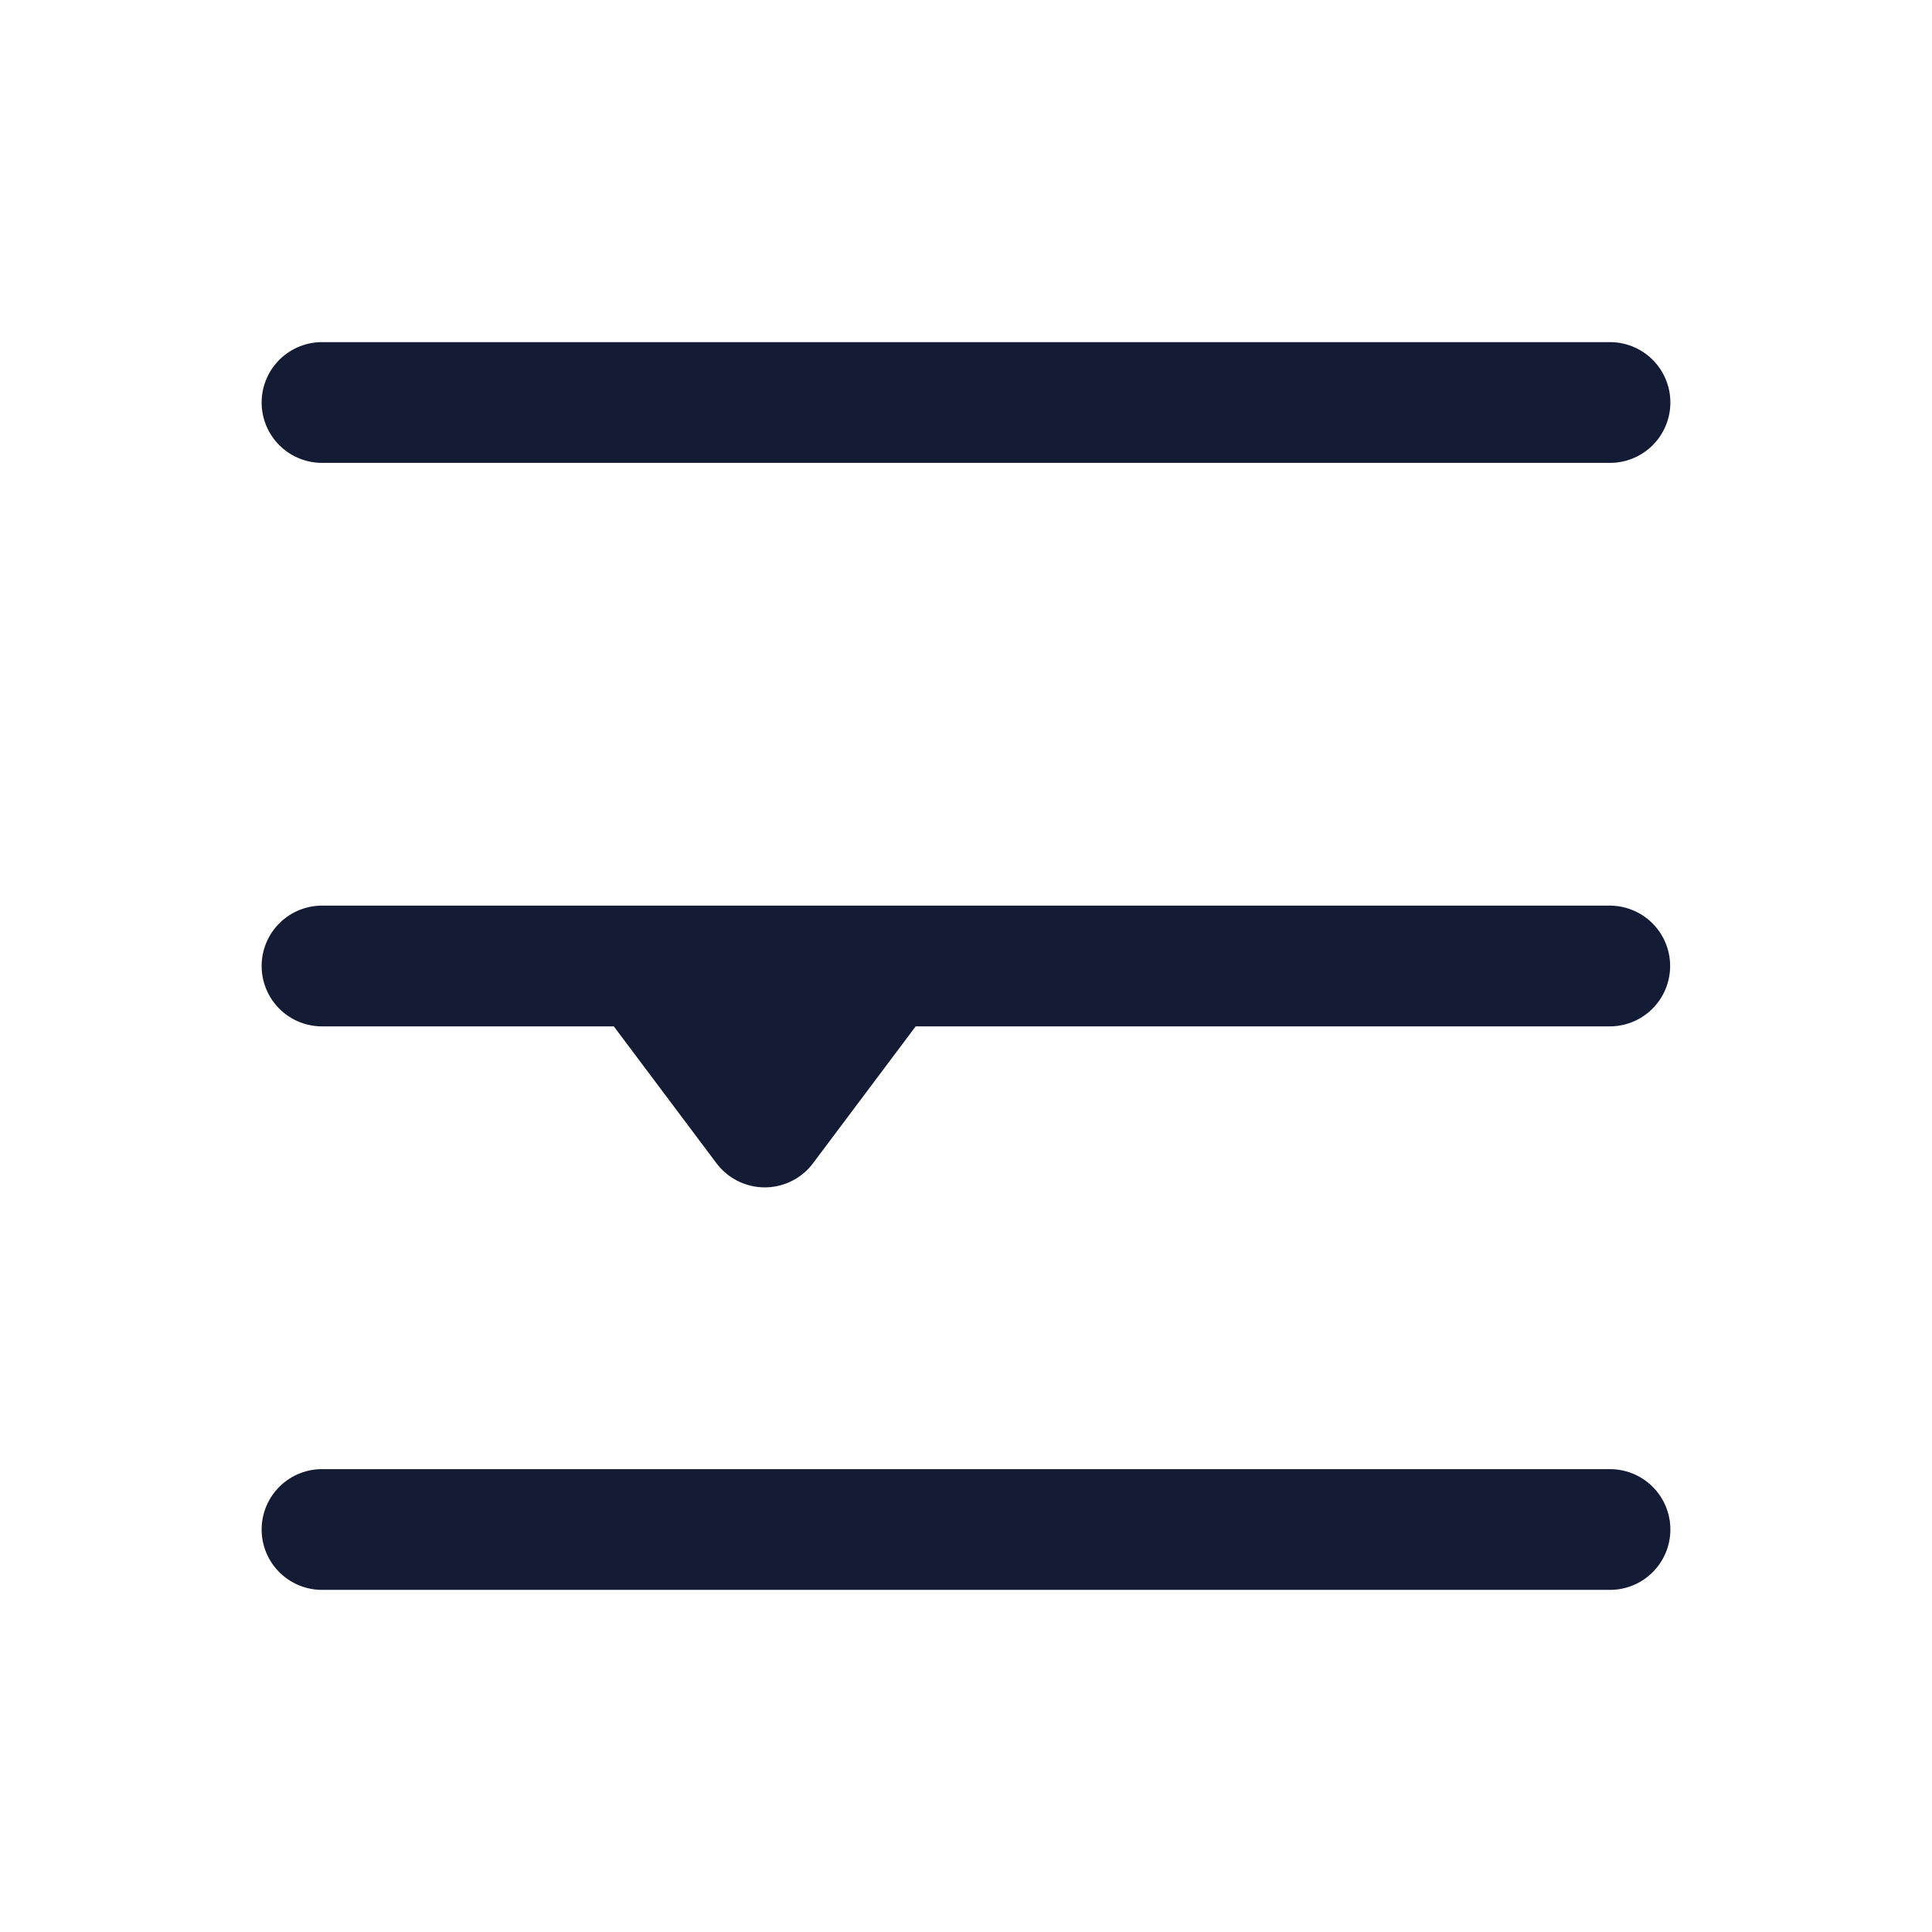 <svg width="24" height="24" viewBox="0 0 24 24" fill="none" xmlns="http://www.w3.org/2000/svg">
<path d="M4 5H20M4 12H8M8 12L9.5 14L11 12M8 12H11M11 12H19.997M4 19H20" stroke="#141B34" stroke-width="1.5" stroke-linecap="round" stroke-linejoin="round"/>
</svg>
